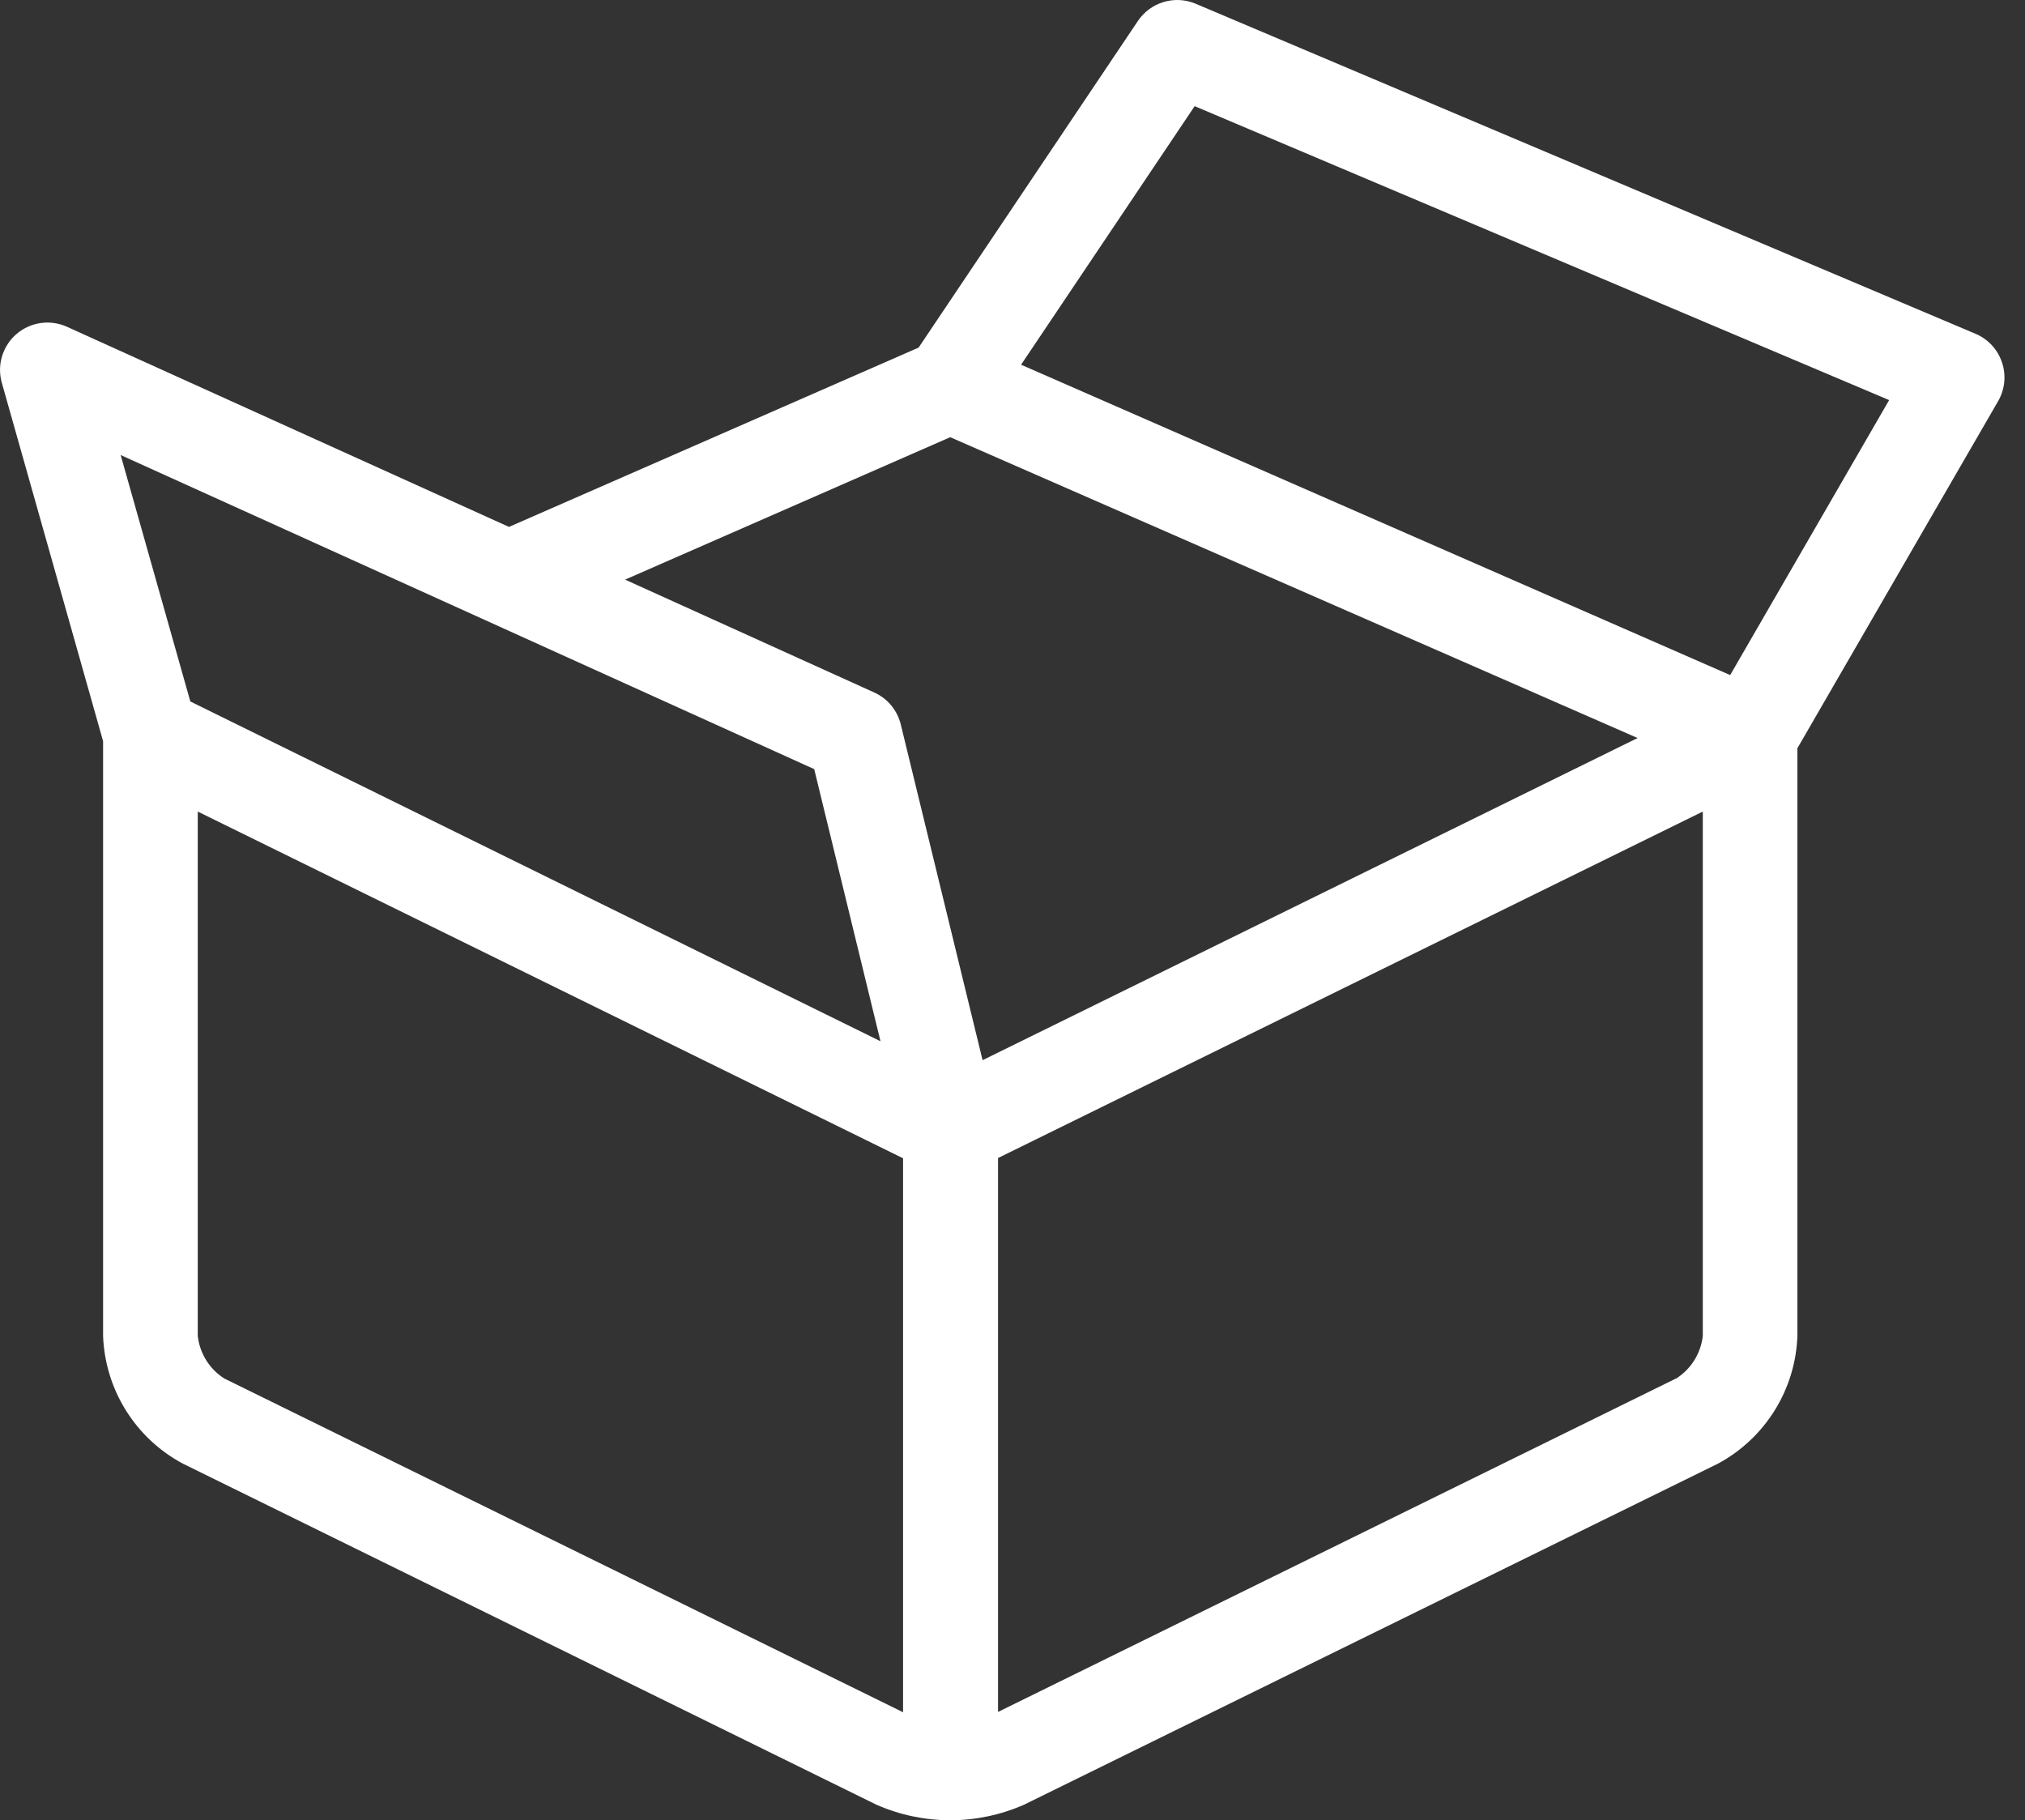 <svg width="89" height="80" viewBox="0 0 89 80" fill="none" xmlns="http://www.w3.org/2000/svg">
<rect x="0" y="0" width="89" height="80" fill="#333333" stroke="none"/>
<g clip-path="url(#clip0_590_3574)">
<path d="M87.989 15.929C87.896 15.649 87.745 15.392 87.544 15.175C87.344 14.958 87.1 14.786 86.828 14.672L52.552 0.165C52.106 -0.024 51.609 -0.052 51.145 0.087C50.682 0.225 50.281 0.52 50.011 0.922L40.374 15.277L22.37 23.159L2.937 14.36C2.575 14.198 2.175 14.142 1.784 14.199C1.392 14.256 1.024 14.423 0.724 14.682C0.424 14.94 0.204 15.279 0.09 15.658C-0.025 16.037 -0.028 16.441 0.079 16.822L4.531 32.576V58.717C4.573 59.875 4.918 61.002 5.531 61.986C6.144 62.97 7.004 63.776 8.025 64.324L38.515 79.319C39.539 79.77 40.645 80.004 41.763 80.004C42.882 80.004 43.988 79.77 45.011 79.319L75.505 64.331C76.526 63.782 77.385 62.975 77.998 61.991C78.611 61.007 78.955 59.88 78.997 58.721V32.886L87.819 17.631C87.967 17.375 88.058 17.092 88.087 16.798C88.117 16.505 88.083 16.209 87.989 15.929ZM41.763 19.216L66.875 30.206L71.974 32.438L43.185 46.597L39.589 31.84C39.514 31.533 39.37 31.247 39.169 31.004C38.968 30.761 38.713 30.567 38.425 30.437L27.473 25.476L41.763 19.216ZM35.785 33.805L38.698 45.765L8.365 30.831L5.303 20L35.785 33.805ZM9.855 60.587C9.534 60.382 9.263 60.108 9.062 59.784C8.86 59.46 8.734 59.096 8.692 58.717V35.67L39.69 50.909V75.257L9.855 60.587ZM73.664 60.587L43.864 75.244V50.898L74.839 35.67V58.717C74.796 59.097 74.669 59.462 74.466 59.786C74.264 60.111 73.991 60.385 73.668 60.59L73.664 60.587ZM76.042 29.671L44.877 16.03L52.506 4.666L83.029 17.585L76.042 29.671Z" fill="white"/>
</g>
<defs>
<clipPath id="clip0_590_3574">
<rect width="88.098" height="80" fill="white"/>
</clipPath>
</defs>
</svg>
